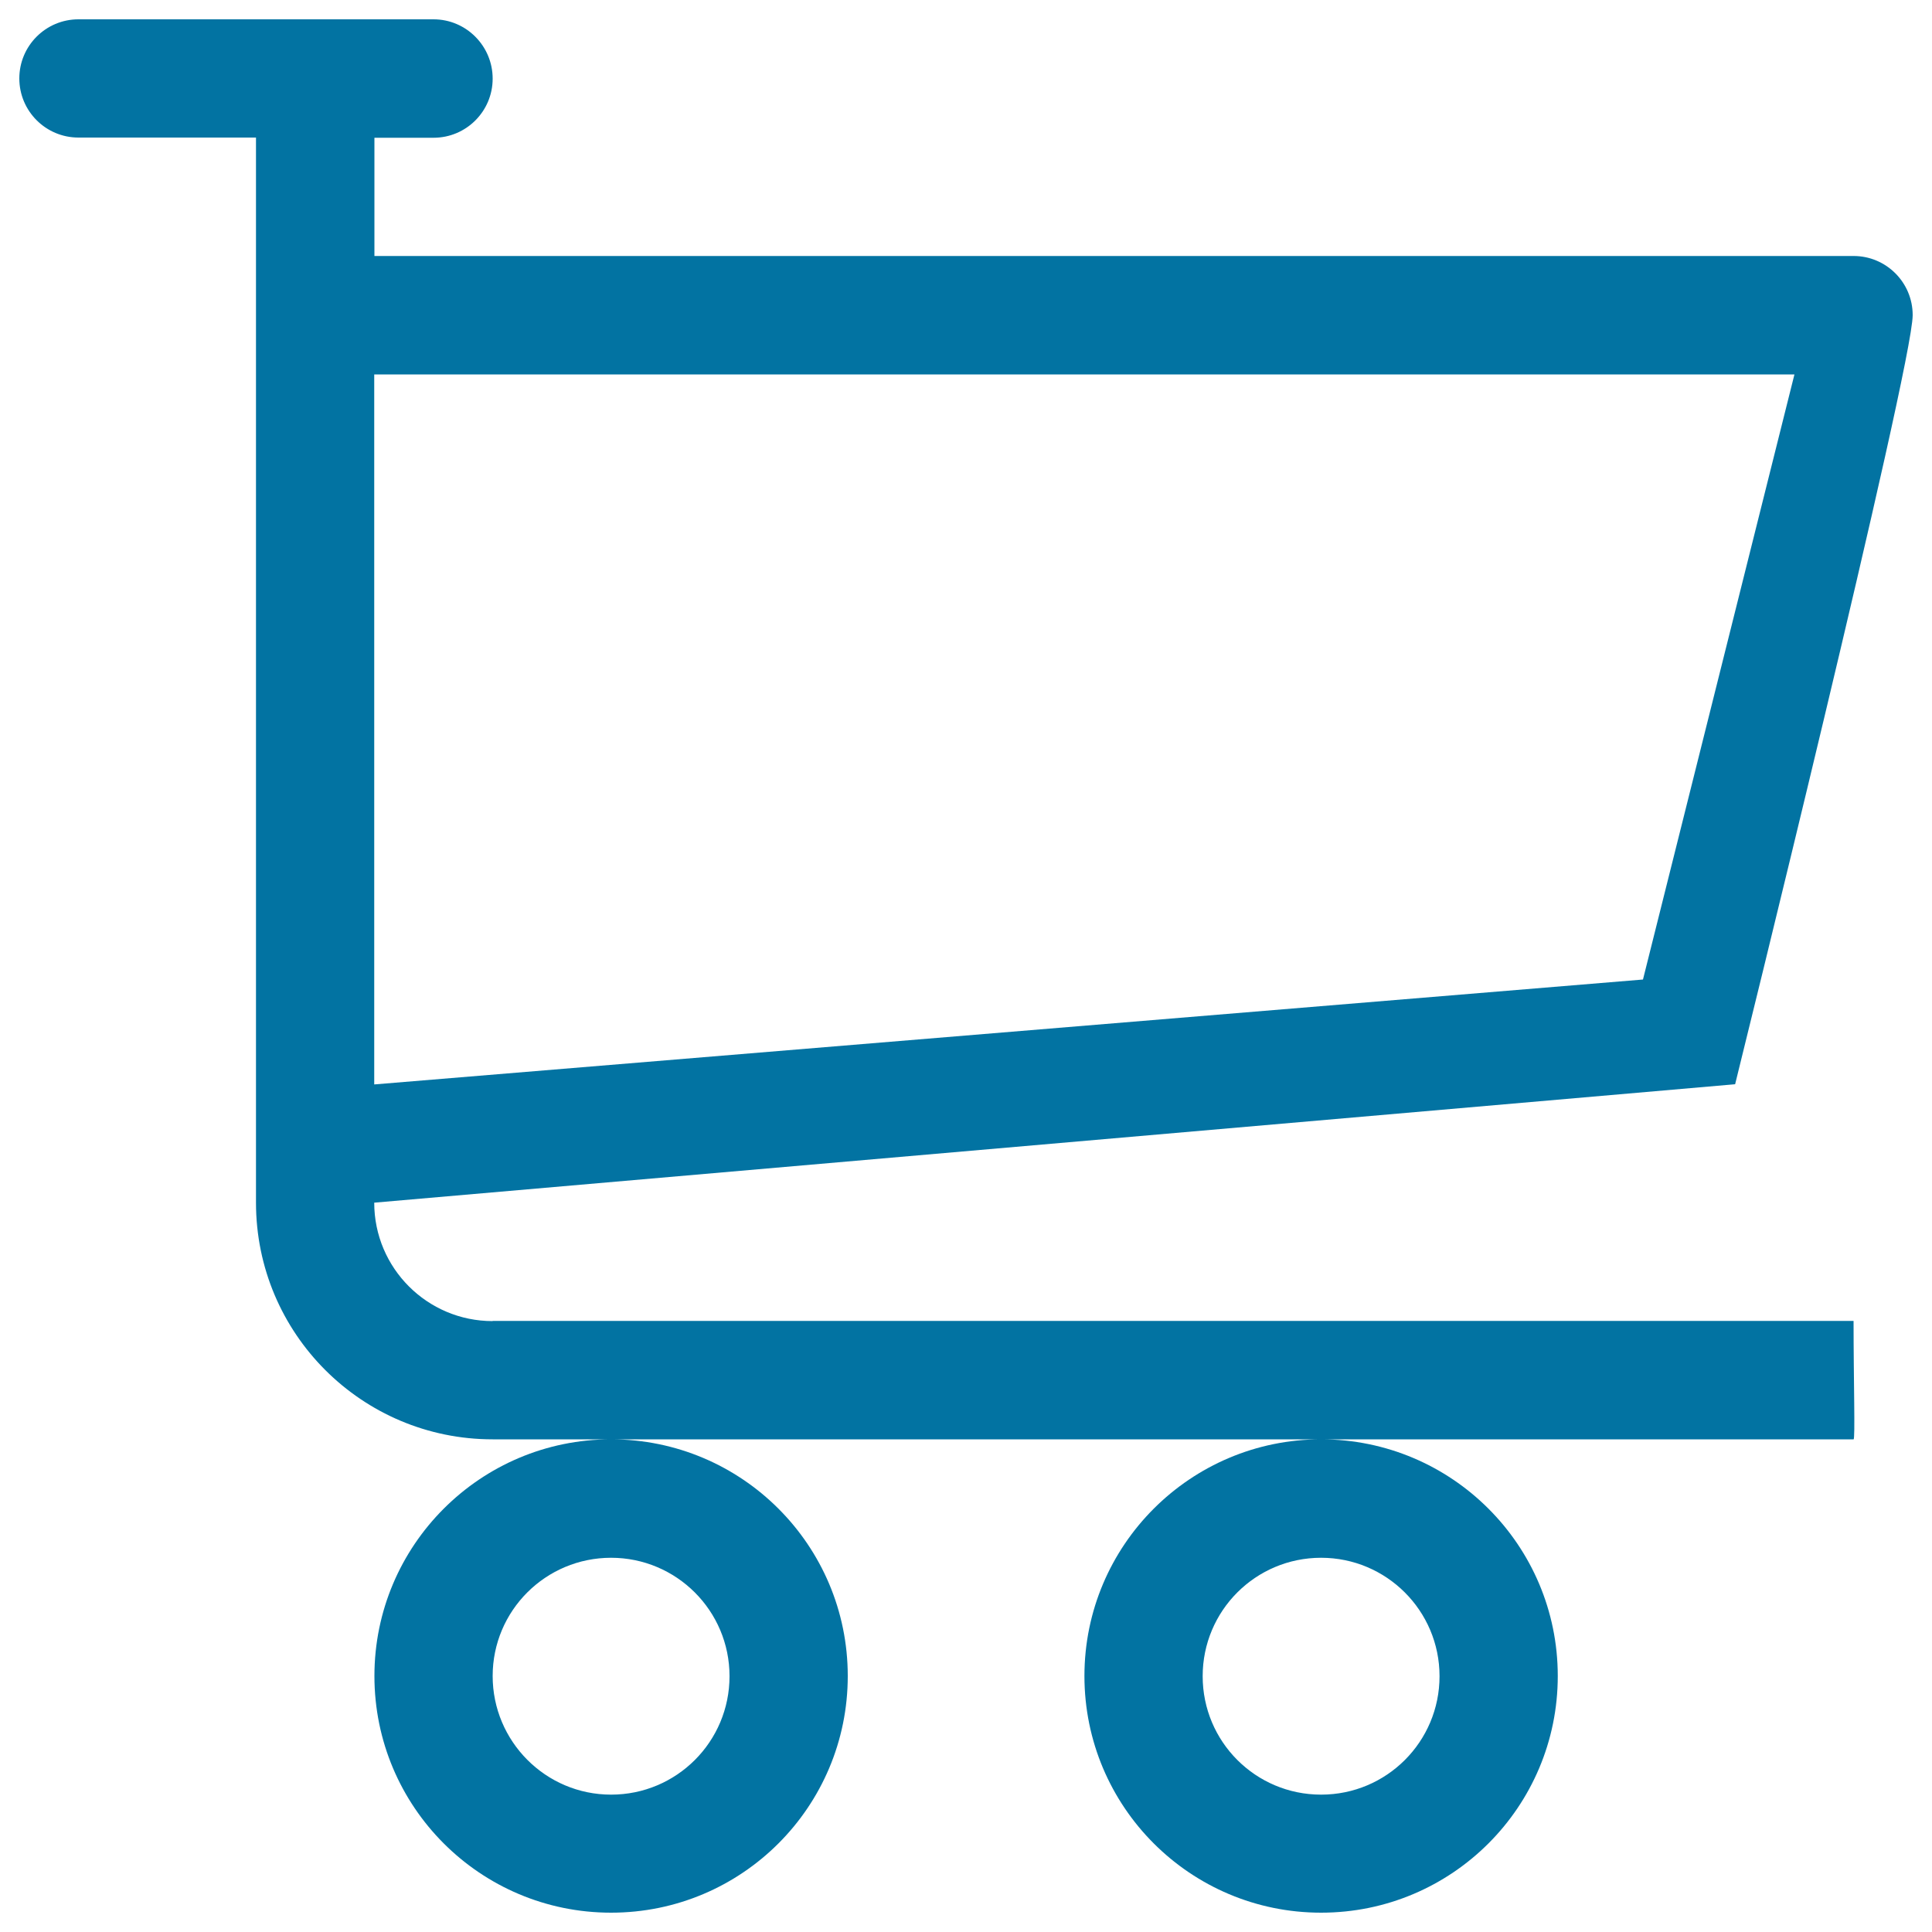 <svg xmlns="http://www.w3.org/2000/svg" viewBox="0 0 1000 1000" style="fill:#0273a2">
<title>Shopping Cart Outline SVG icon</title>
<g><g id="_x39__31_"><g><path d="M193.8,867.5c0,67.7,54.8,122.5,122.5,122.5s122.5-54.8,122.5-122.5S383.9,745,316.3,745S193.8,799.8,193.8,867.5z M316.3,806.3c33.8,0,61.3,27.4,61.3,61.3s-27.4,61.3-61.3,61.3S255,901.3,255,867.5S282.4,806.3,316.3,806.3z M561.3,867.5c0,67.7,54.8,122.5,122.5,122.5s122.5-54.8,122.5-122.5S751.4,745,683.8,745S561.3,799.8,561.3,867.5z M683.8,806.3c33.8,0,61.3,27.4,61.3,61.3s-27.4,61.3-61.3,61.3s-61.3-27.4-61.3-61.3S649.9,806.3,683.8,806.3z M255,683.8c-33.8,0-61.3-27.4-61.3-61.3l704.4-61.3c0,0,91.9-371.3,91.9-398.1c0-16.9-13.7-30.6-30.6-30.6H193.8V71.3h30.6c16.9,0,30.6-13.7,30.6-30.6S241.3,10,224.4,10H40.6C23.7,10,10,23.7,10,40.6s13.7,30.6,30.6,30.6h91.9v551.3c0,67.7,54.8,122.5,122.5,122.5h61.3h367.5h275.6c0.9,0,0-30.4,0-61.3H255z M193.8,193.8h735L850.4,507l-656.7,54.3V193.8z"/></g></g></g>
</svg>